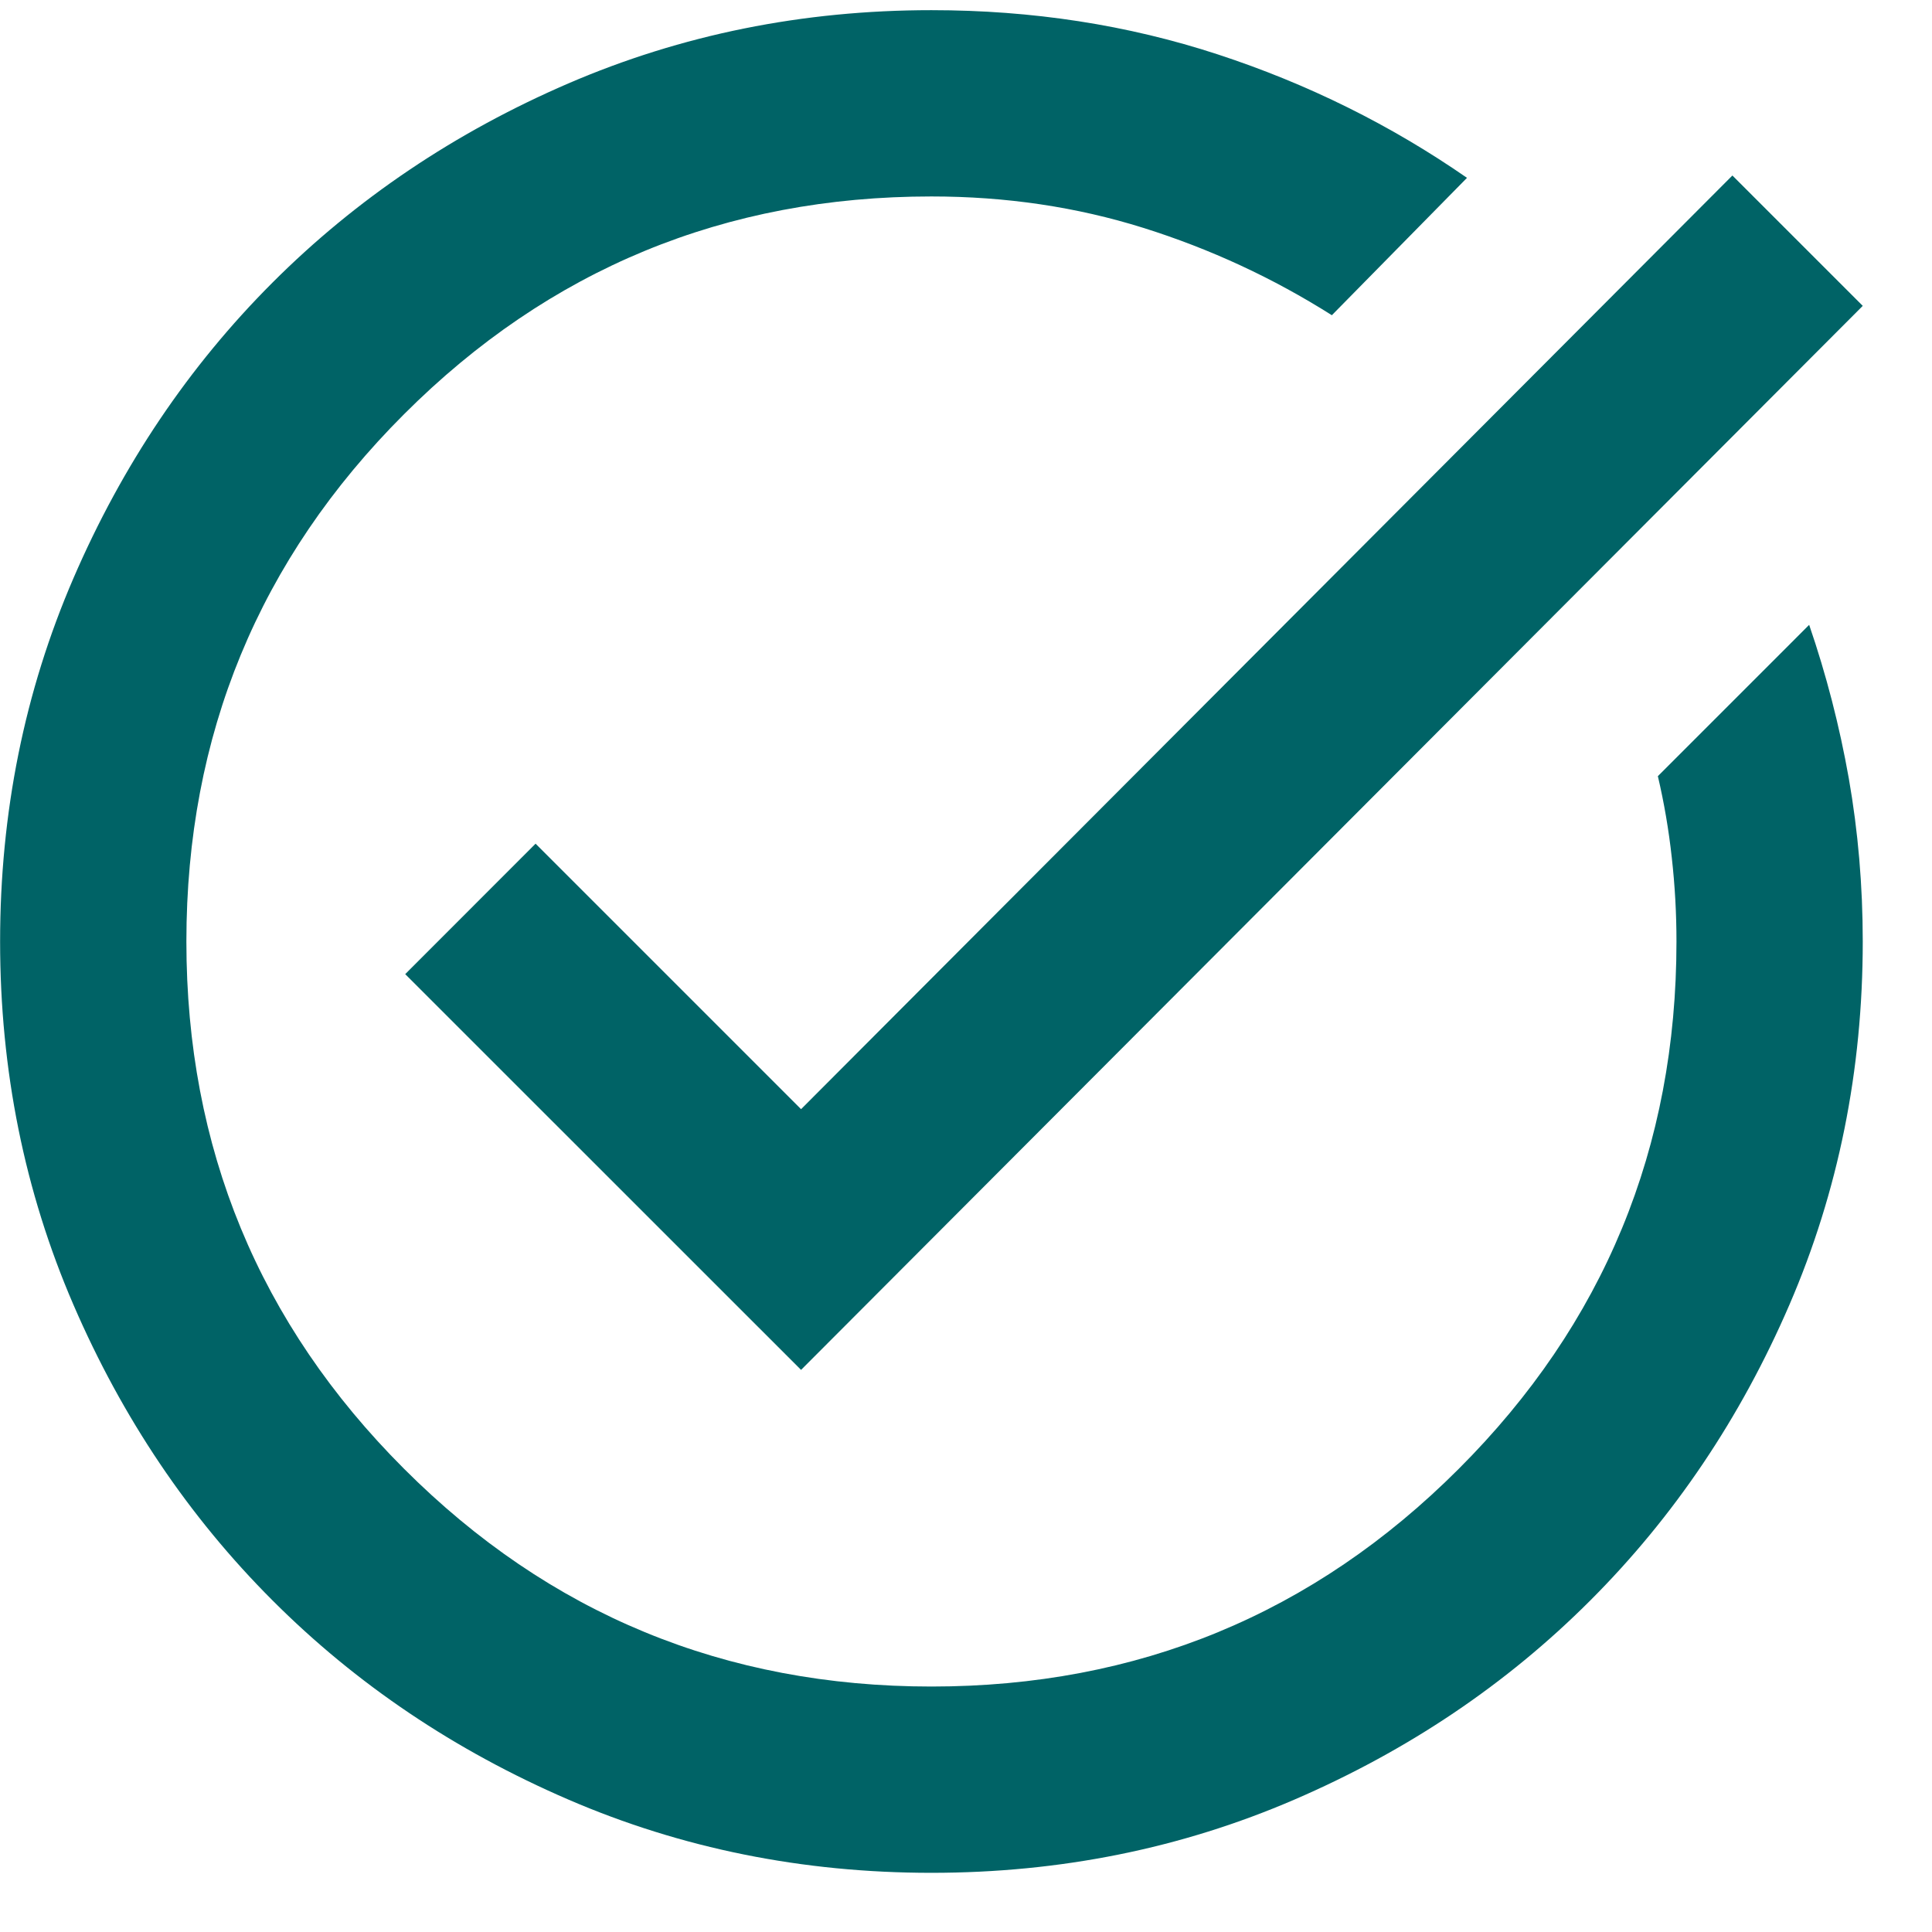 <svg width="19" height="19" viewBox="0 0 19 19" fill="none" xmlns="http://www.w3.org/2000/svg">
<g clip-path="url(#clip0_3376_10238)">
<path d="M9.16 18.418C7.893 18.418 6.702 18.178 5.588 17.697C4.474 17.216 3.504 16.564 2.68 15.739C1.856 14.915 1.203 13.945 0.722 12.831C0.241 11.717 0.001 10.526 0.001 9.259C0.001 7.992 0.241 6.801 0.722 5.687C1.203 4.573 1.856 3.603 2.68 2.779C3.504 1.955 4.474 1.302 5.588 0.821C6.702 0.341 7.893 0.1 9.16 0.1C10.152 0.1 11.091 0.245 11.976 0.535C12.862 0.825 13.678 1.23 14.427 1.749L13.098 3.1C12.518 2.733 11.9 2.447 11.244 2.241C10.587 2.035 9.893 1.932 9.16 1.932C7.13 1.932 5.401 2.646 3.974 4.073C2.546 5.5 1.833 7.229 1.833 9.259C1.833 11.289 2.546 13.018 3.974 14.445C5.401 15.873 7.13 16.586 9.16 16.586C11.19 16.586 12.919 15.873 14.346 14.445C15.774 13.018 16.487 11.289 16.487 9.259C16.487 8.984 16.472 8.71 16.441 8.435C16.411 8.16 16.365 7.893 16.304 7.633L17.792 6.145C17.96 6.634 18.09 7.137 18.182 7.656C18.273 8.175 18.319 8.71 18.319 9.259C18.319 10.526 18.079 11.717 17.598 12.831C17.117 13.945 16.464 14.915 15.64 15.739C14.816 16.564 13.846 17.216 12.732 17.697C11.618 18.178 10.427 18.418 9.16 18.418ZM7.878 13.472L3.985 9.58L5.267 8.297L7.878 10.908L17.037 1.726L18.319 3.008L7.878 13.472Z" fill="#006366"/>
</g>
<defs>
<clipPath id="clip0_3376_10238">
<rect width="18.318" height="18.318" fill="white" transform="translate(0 0.1)"/>
</clipPath>
</defs>
</svg>
